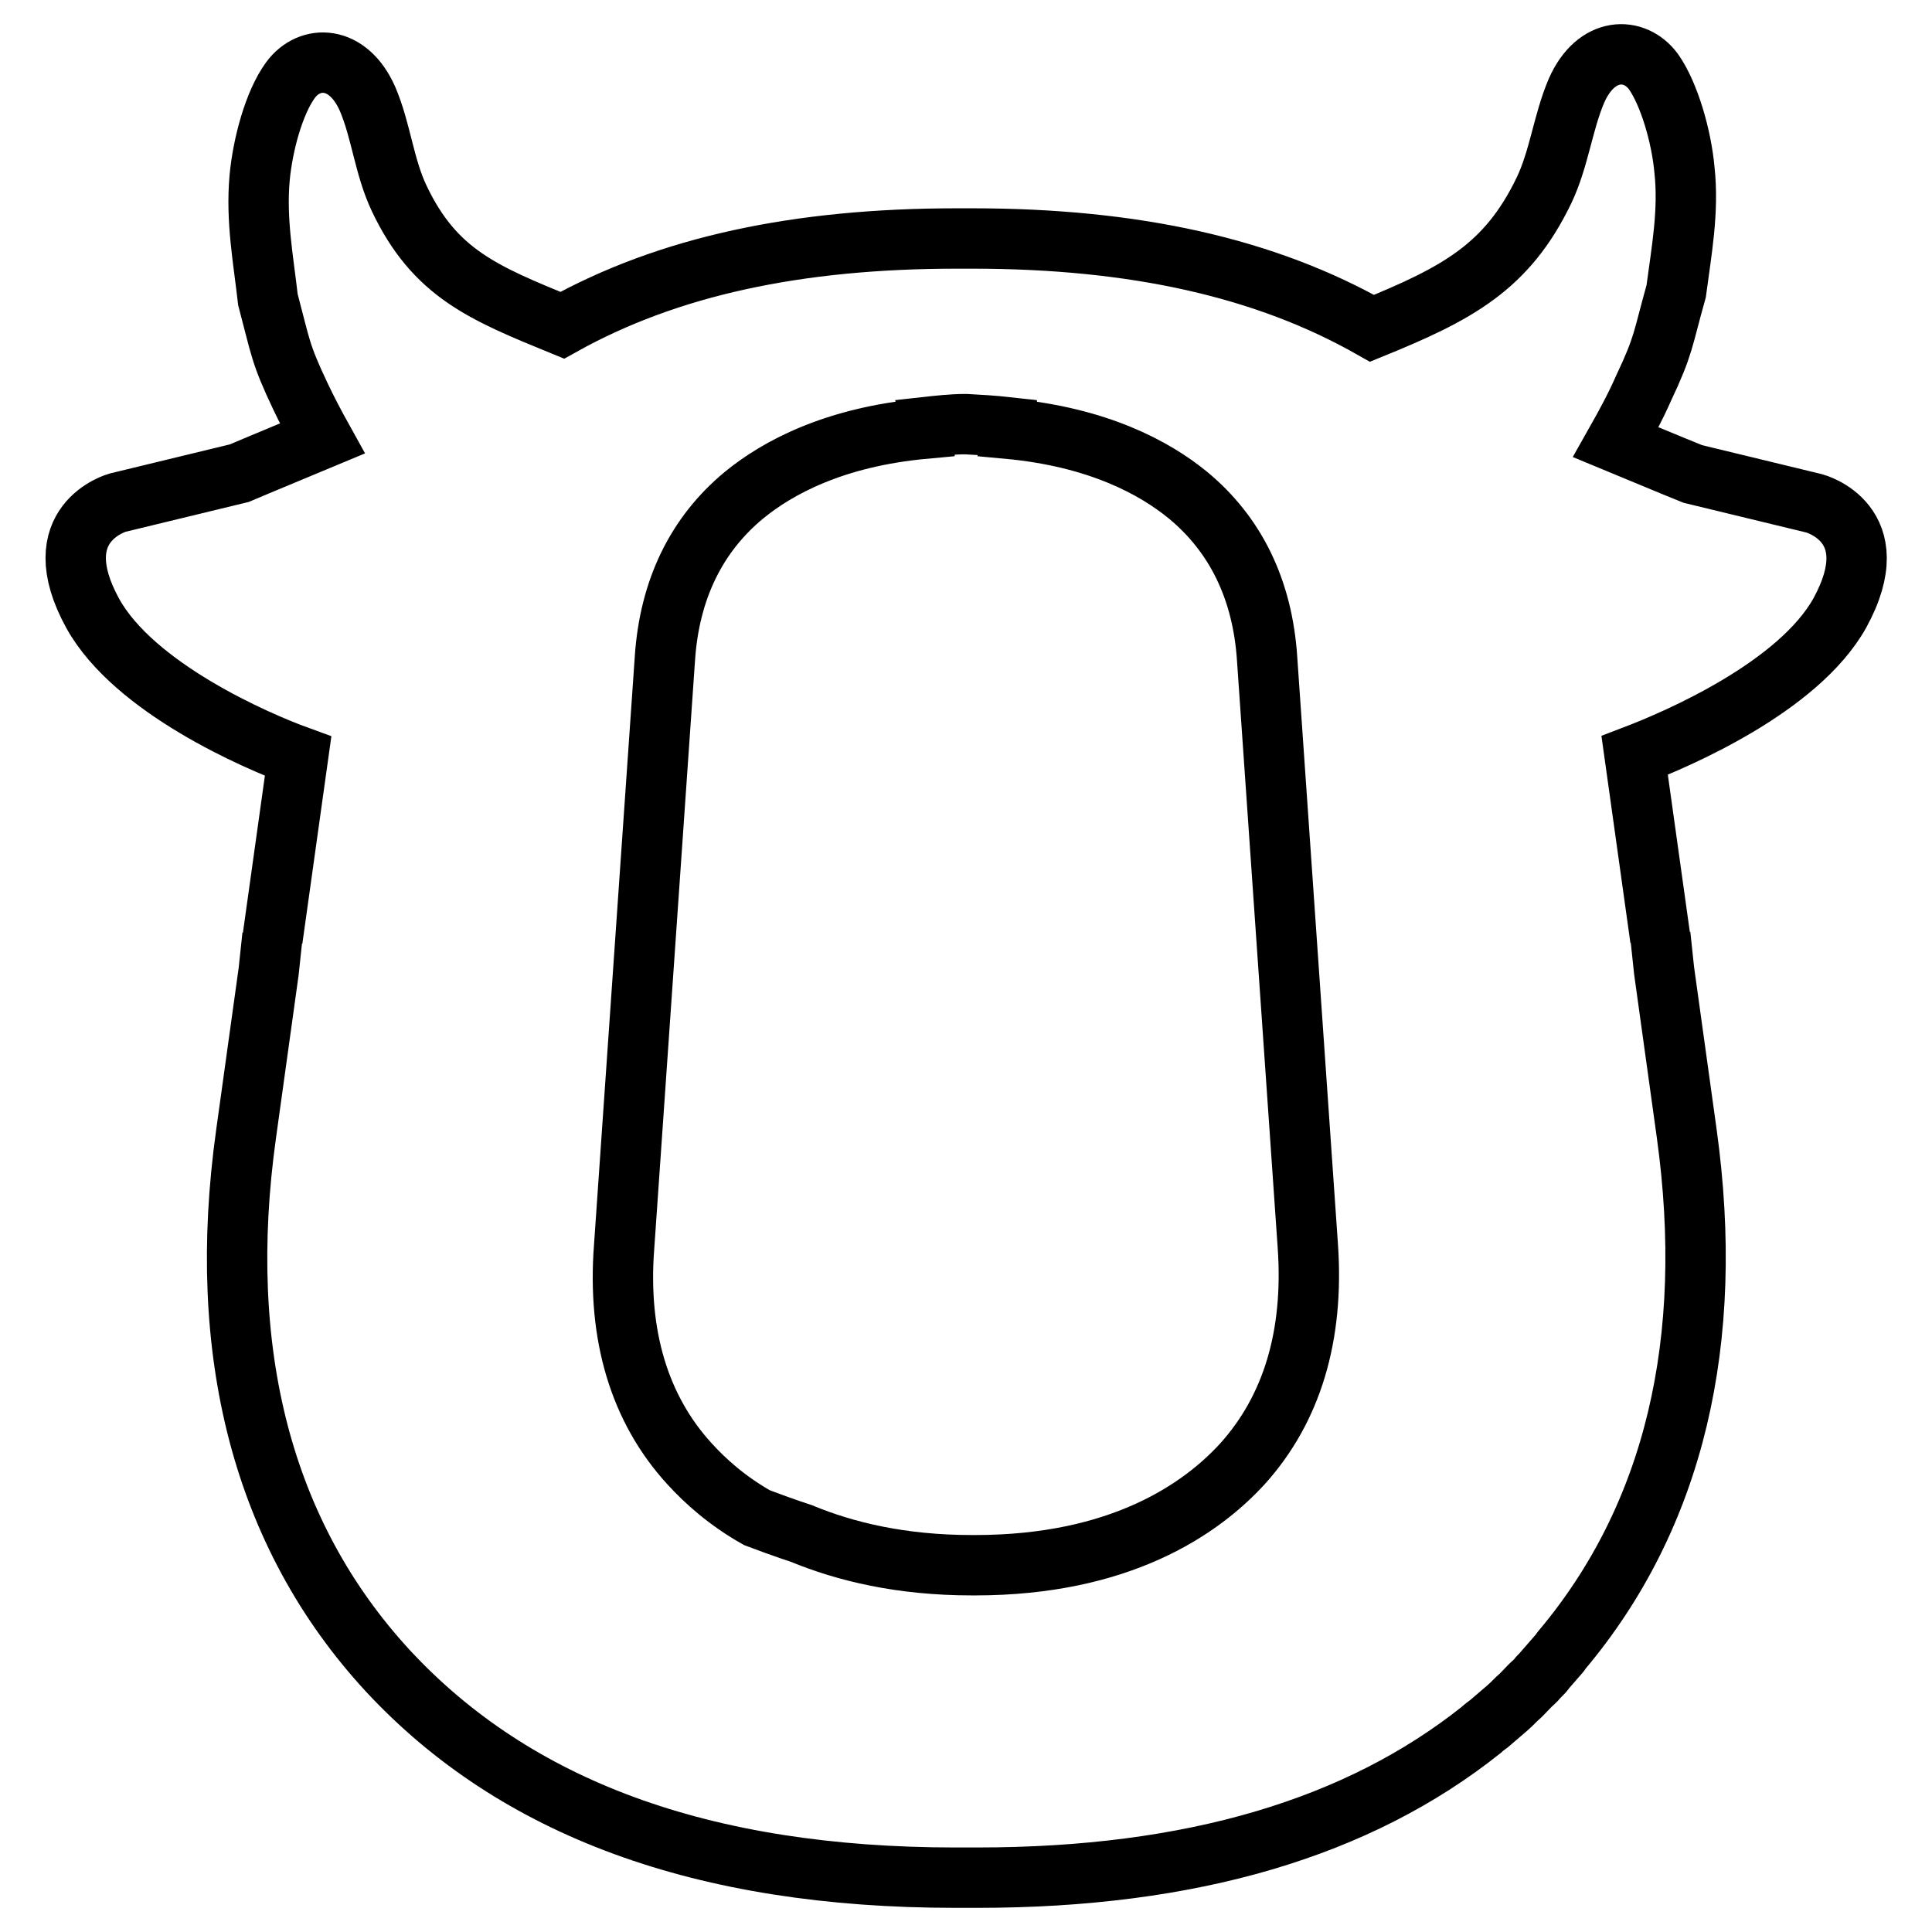 <?xml version="1.0" encoding="utf-8"?>
<!-- Svg Vector Icons : http://www.onlinewebfonts.com/icon -->
<!DOCTYPE svg PUBLIC "-//W3C//DTD SVG 1.1//EN" "http://www.w3.org/Graphics/SVG/1.1/DTD/svg11.dtd">
<svg version="1.1" xmlns="http://www.w3.org/2000/svg" xmlns:xlink="http://www.w3.org/1999/xlink" x="0px" y="0px" viewBox="0 0 256 256" enable-background="new 0 0 256 256" xml:space="preserve">
<g> <path stroke-width="8" fill-opacity="0" stroke="#000000"  d="M240.4,66.7l-16.1-3.9c0,0-4.2-1.7-10.2-4.2c1.3-2.3,2.6-4.7,3.7-7.2c2.7-5.7,2.5-6.4,4.3-12.8 c0.7-5.3,1.7-10.6,1.1-16.1c-0.4-4.4-2-10-4.1-13c-2.5-3.4-7.6-3.4-10.2,2.5c-1.8,4.2-2.3,9-4.3,13.2 c-4.9,10.2-11.5,13.7-22.8,18.3c-14.1-8-31.4-11.9-53-11.9c-0.3,0-0.6,0-1,0c-0.3,0-0.6,0-1,0c-21.2,0-38.3,3.7-52.3,11.5 C64,38.8,57.6,36.2,52.9,26.3c-2-4.2-2.4-9-4.2-13.2c-2.6-5.9-7.7-5.9-10.2-2.5c-2.2,3-3.7,8.6-4.1,13c-0.5,5.6,0.5,10.8,1.1,16.1 c1.7,6.4,1.6,7.1,4.3,12.8c0.9,1.9,1.9,3.8,2.9,5.6c-6.5,2.7-11,4.6-11,4.6l-16.1,3.9c0,0-9.9,2.7-3.3,14.7 c5.5,9.9,21.7,16.9,27.2,18.9l-3.4,24.3c0-0.2,0-0.3,0-0.5l-0.5,4.7l-3,21.6c-4,28.7,2.1,53,18.8,71.1 c16.9,18.2,41.7,27.4,75.2,27.4c0.5,0,1,0,1.5,0c0.5,0,0.9,0,1.4,0c28.4,0,50.5-6.6,66.8-19.6c0.3-0.3,0.6-0.5,1-0.8 c0.7-0.6,1.4-1.2,2.1-1.8c0.6-0.5,1.1-1,1.6-1.5c0.6-0.5,1.1-1.1,1.7-1.7c0.4-0.4,0.8-0.7,1.1-1.1c0.1-0.1,0.2-0.3,0.4-0.4 c0.2-0.2,0.4-0.4,0.5-0.6c0.7-0.8,1.3-1.5,2-2.3c0.1-0.1,0.1-0.2,0.2-0.3c15-17.8,20.4-41.1,16.6-68.5l-3-21.6l-0.5-4.7 c0,0.2,0,0.3,0,0.5l-3.4-24.3c5.5-2.1,21.7-9,27.2-18.9C250.3,69.3,240.4,66.7,240.4,66.7L240.4,66.7z M164.6,194 c-5.5,6-16.2,13.4-35.4,13.4l-0.4,0c-9.4,0-16.8-1.8-22.6-4.2l0,0c0,0-2.2-0.7-5.9-2.1c-3.9-2.2-6.8-4.8-8.9-7.1 c-6.7-7.3-9.6-17.1-8.7-28.8l5.4-77.9c0.6-9.2,4.2-16.5,10.5-21.7c4.4-3.6,11.9-7.7,23.9-8.8c0-0.1,0.1-0.1,0.1-0.2 c1.8-0.2,3.6-0.4,5.4-0.4c1.8,0.1,3.6,0.2,5.4,0.4c0,0.1,0.1,0.1,0.1,0.2c12,1.1,19.5,5.2,23.9,8.8c6.3,5.2,9.9,12.5,10.5,21.7 l5.4,77.9C174.1,177,171.2,186.7,164.6,194L164.6,194z"/></g>
</svg>